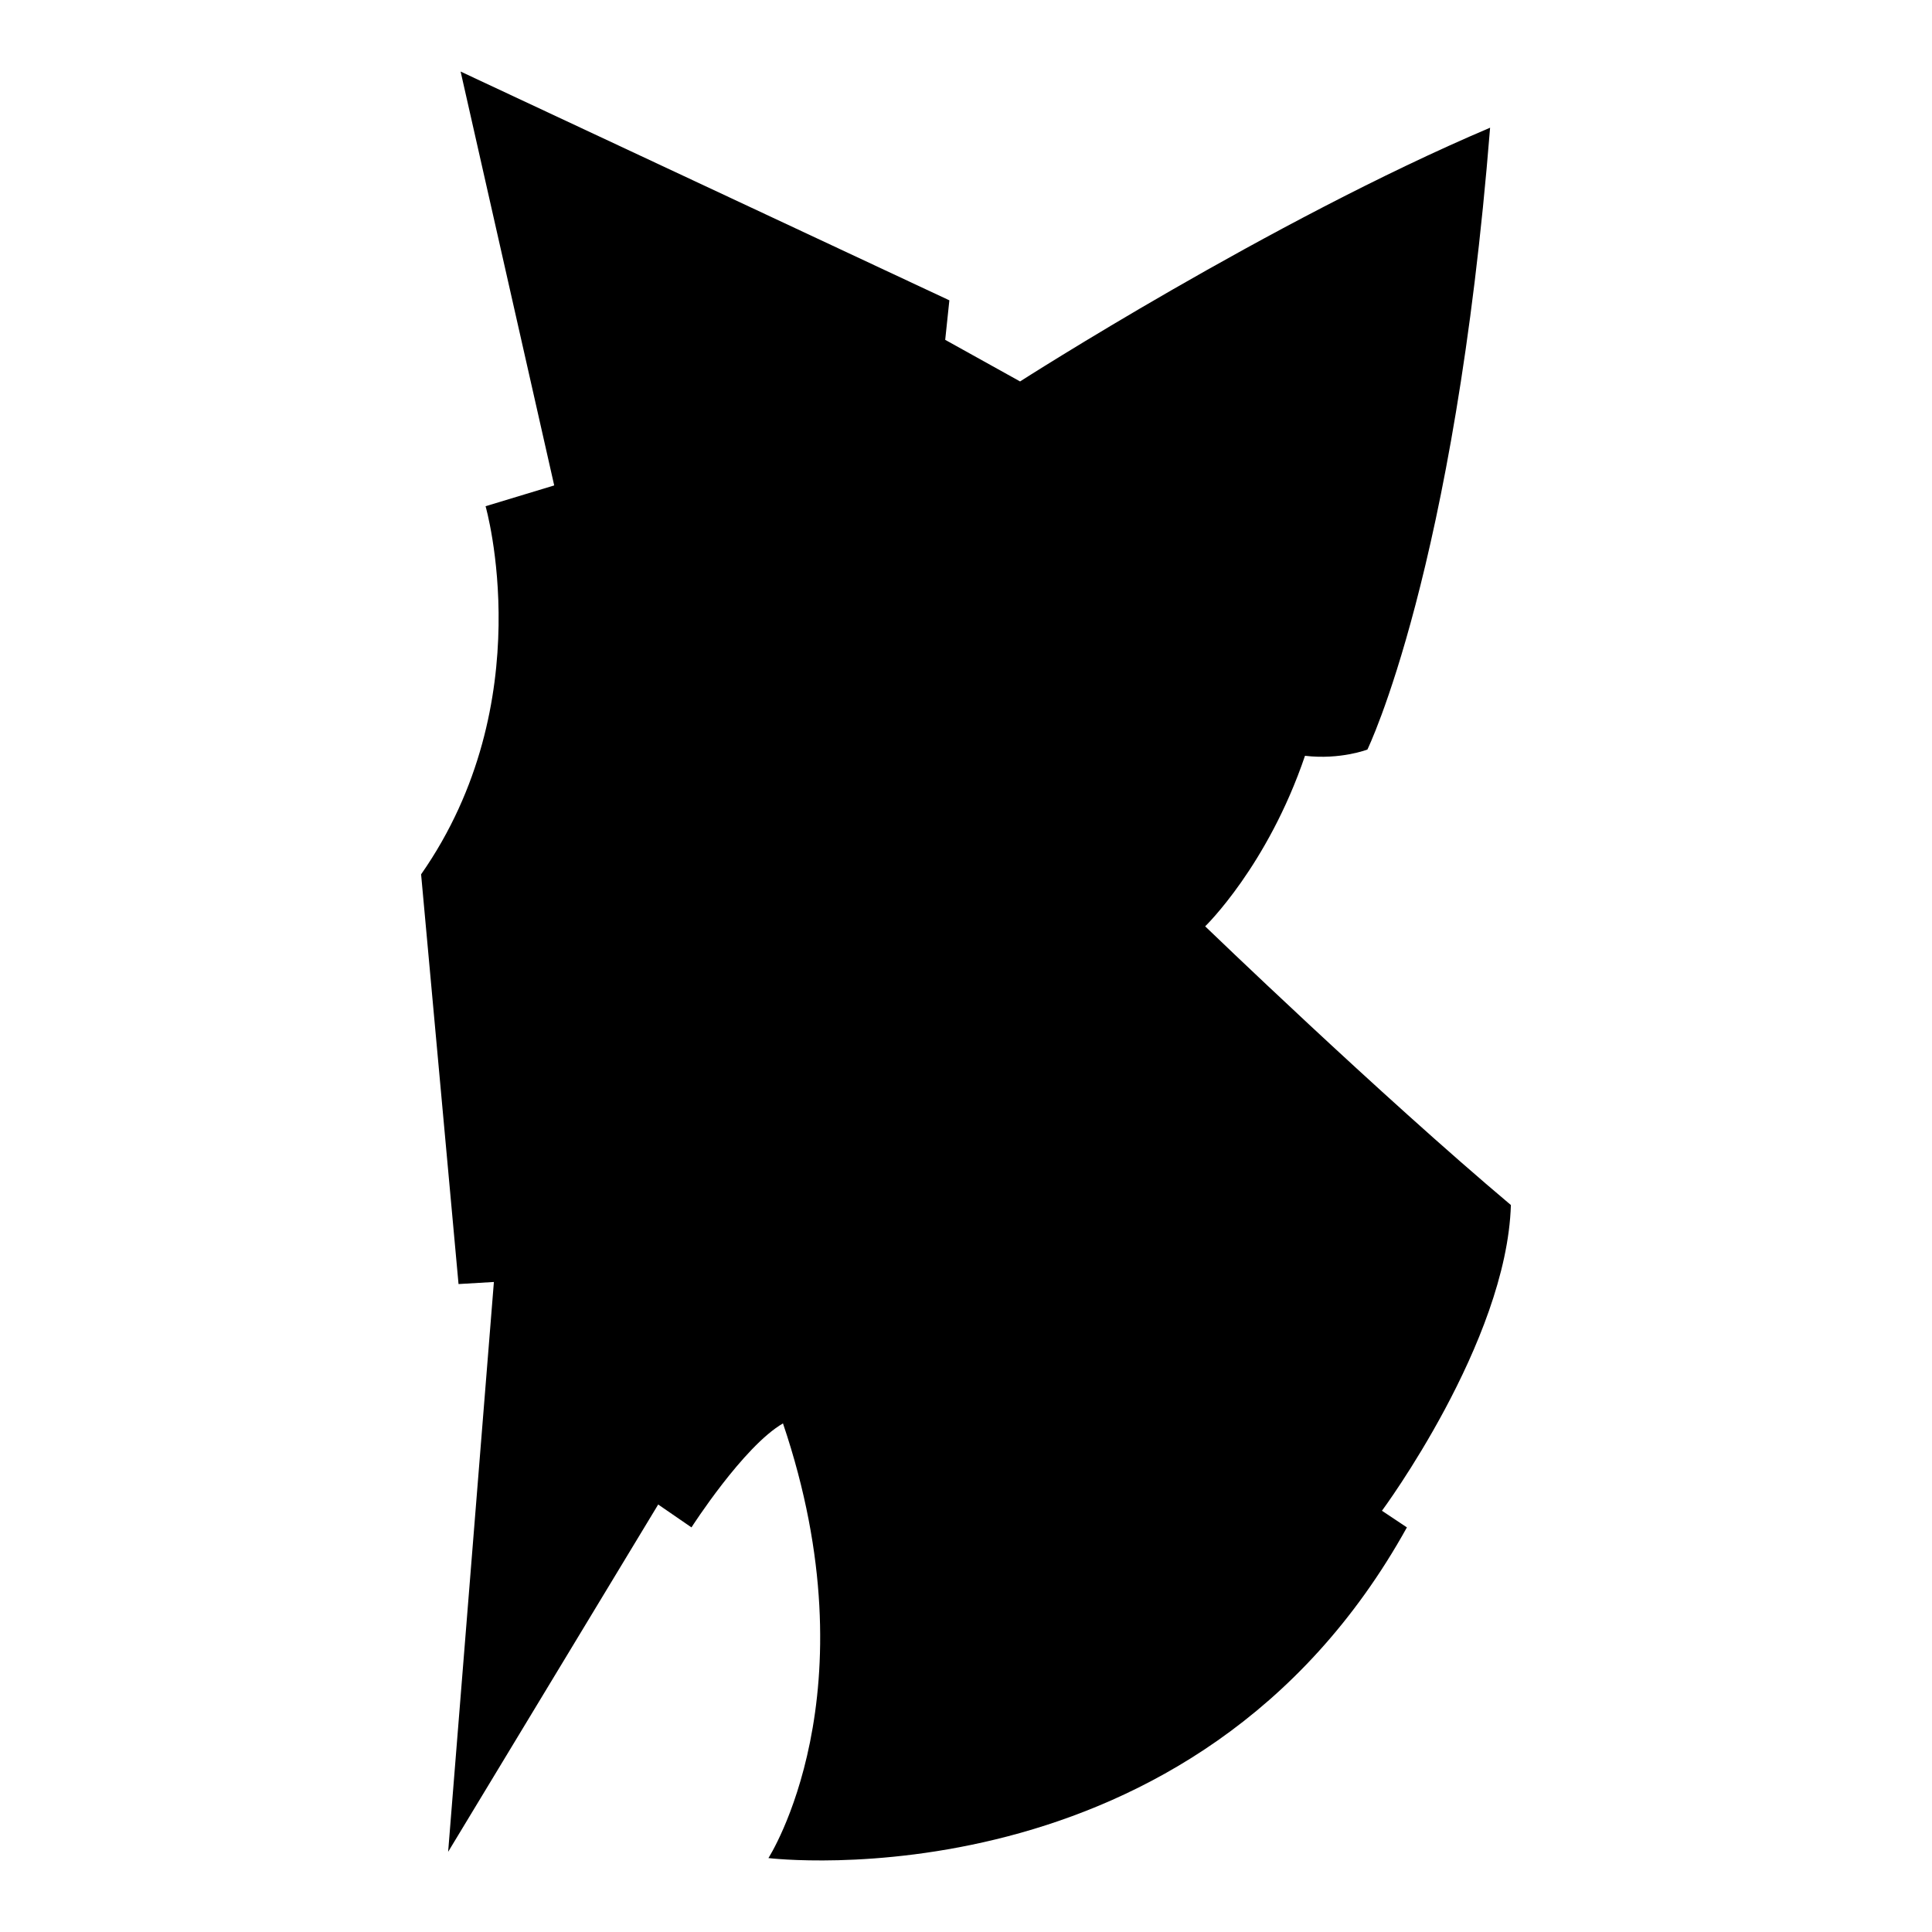<?xml version="1.0" encoding="iso-8859-1"?>
<!-- Generator: Adobe Illustrator 27.7.0, SVG Export Plug-In . SVG Version: 6.00 Build 0)  -->
<svg version="1.1" id="Ebene_2" xmlns="http://www.w3.org/2000/svg" xmlns:xlink="http://www.w3.org/1999/xlink" x="0px" y="0px"
	 viewBox="0 0 1080 1080" style="enable-background:new 0 0 1080 1080;" xml:space="preserve">
<path d="M257.488,40l52.317,231.357l-38.366,11.626c0,0,31.39,109.284-36.041,205.78l20.927,229.032l19.764-1.163l-25.577,318.552
	l117.423-194.154l18.602,12.789c0,0,29.065-45.341,51.154-58.13c51.154,151.138-8.138,242.983-8.138,242.983
	s238.333,29.065,356.918-184.853l-13.951-9.301c0,0,69.756-94.171,72.081-170.902c-73.244-61.618-170.902-155.788-170.902-155.788
	s34.878-33.715,55.805-95.333c19.764,2.325,34.878-3.488,34.878-3.488s48.829-99.984,68.593-347.617
	C709.74,123.707,570.228,213.227,570.228,213.227l-41.854-23.252l2.325-22.089L257.488,40z"/>
</svg>
